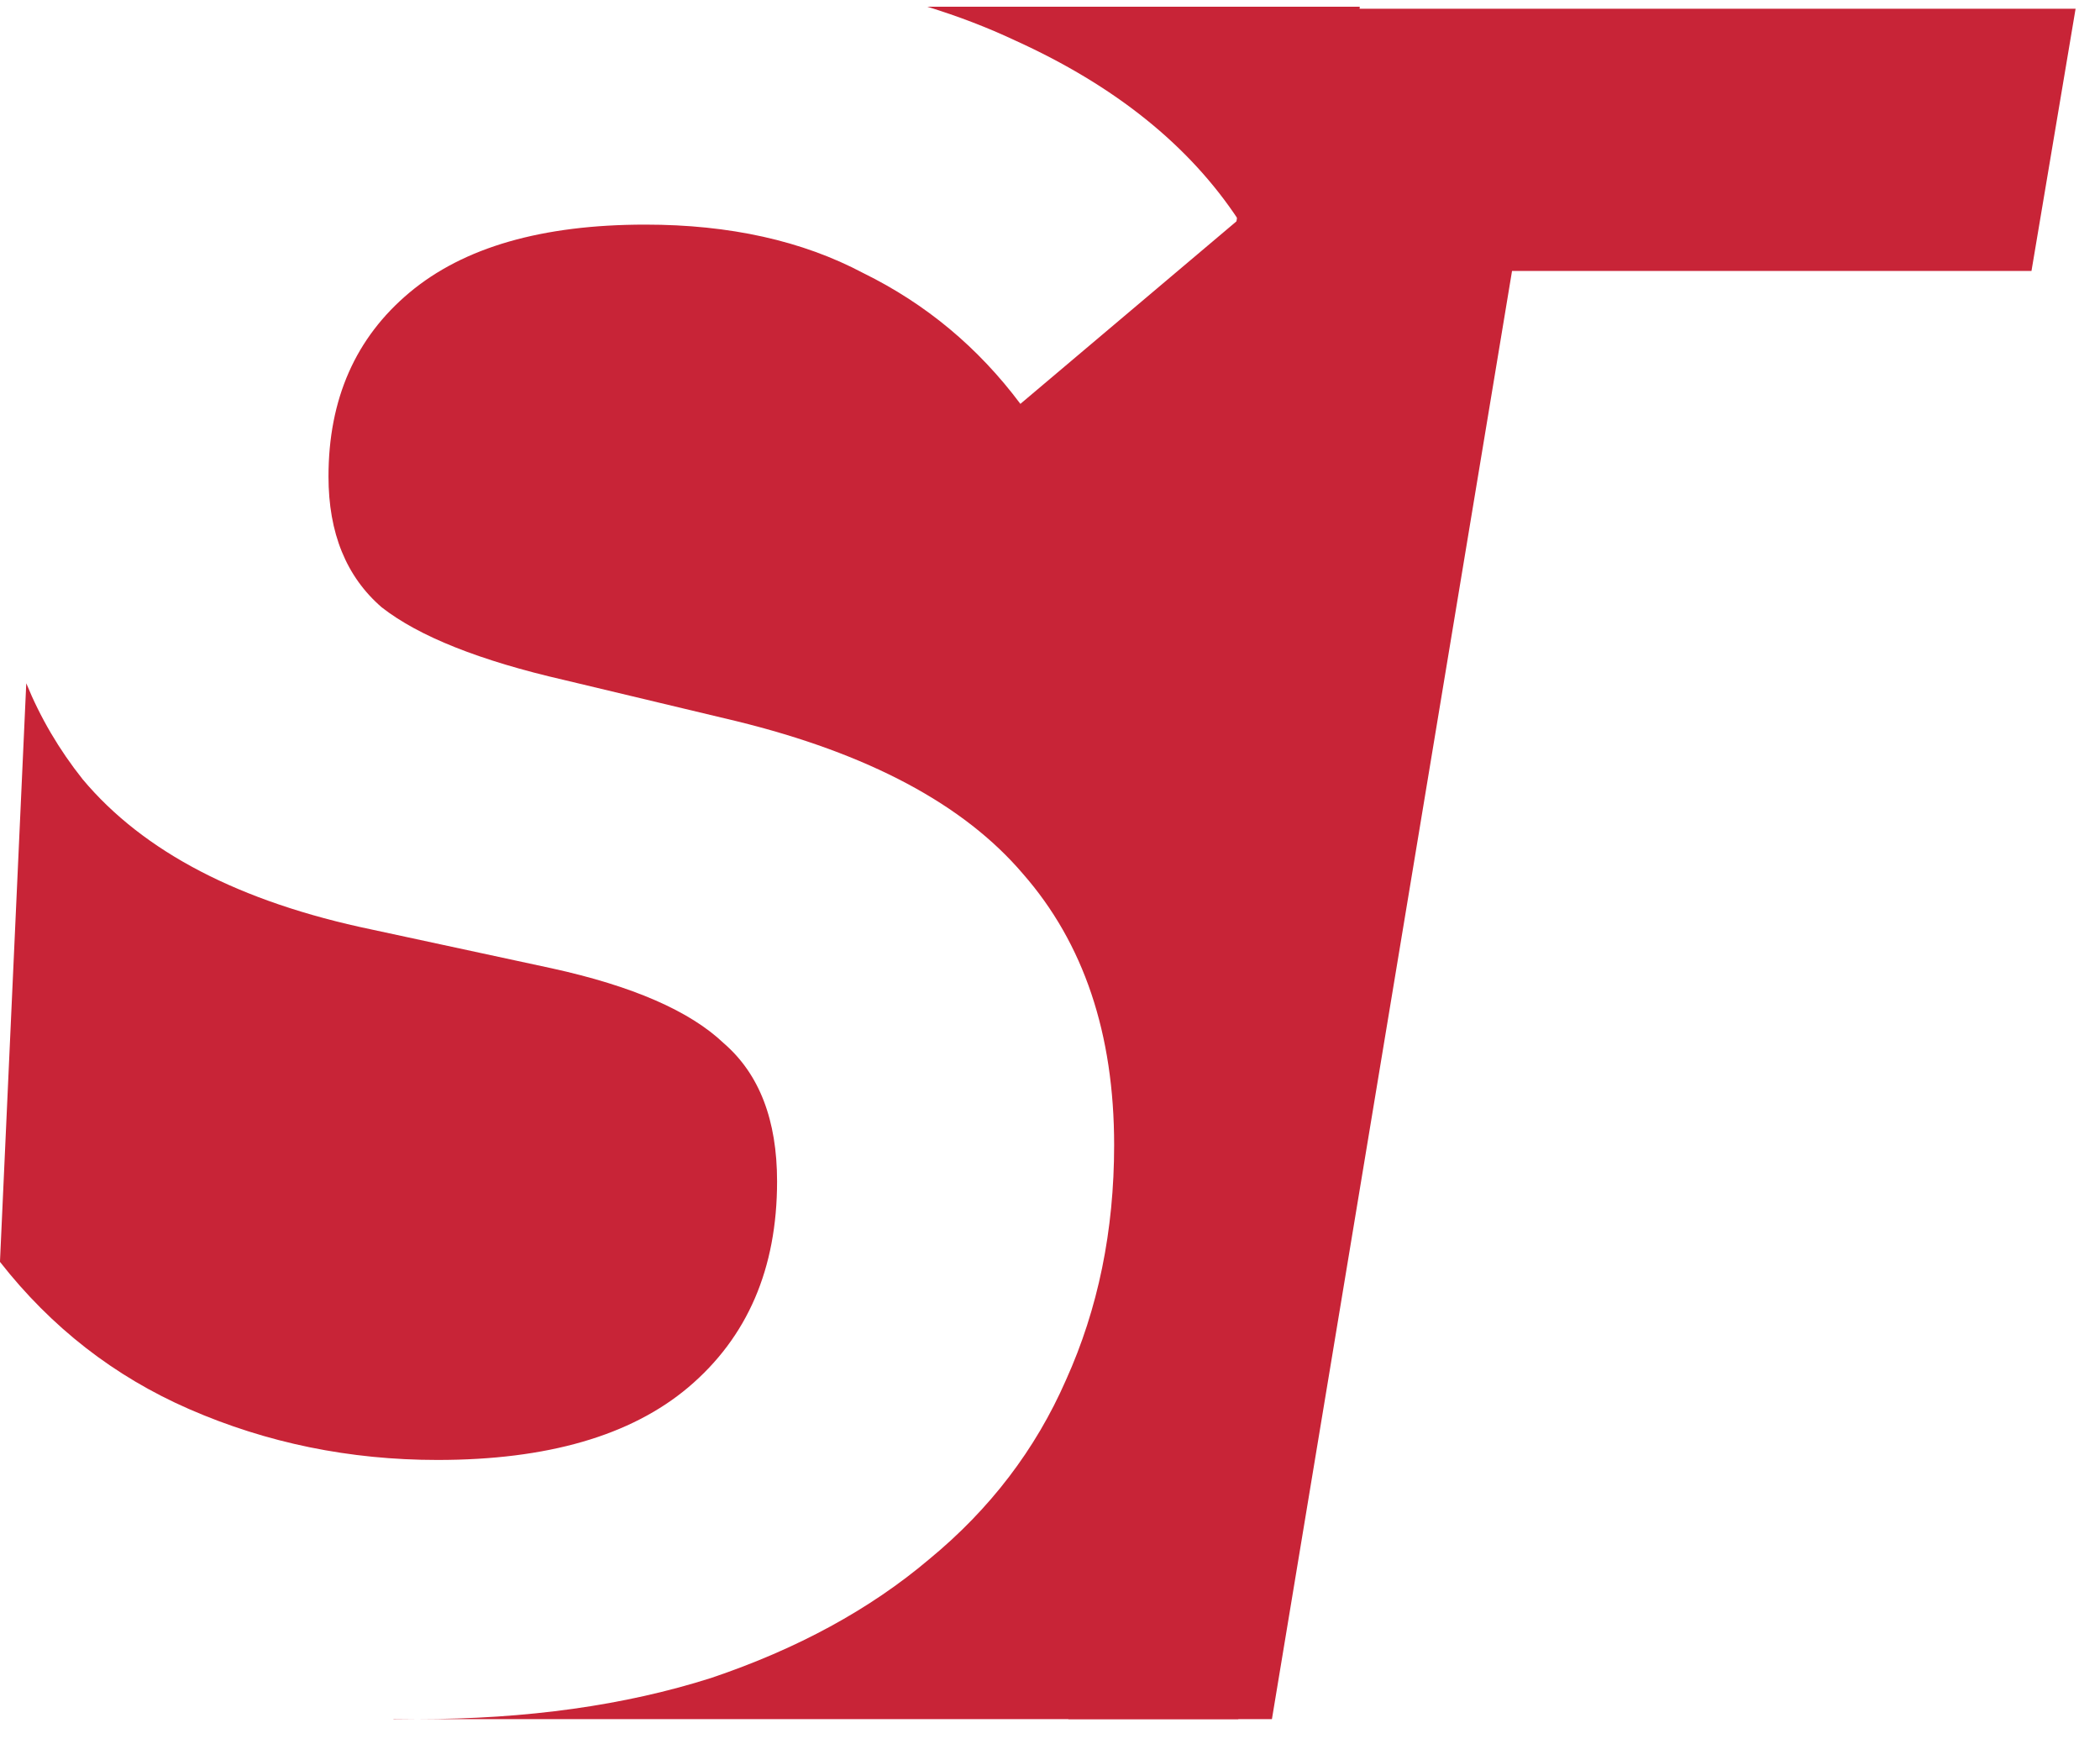 <?xml version="1.0" encoding="UTF-8"?> <svg xmlns="http://www.w3.org/2000/svg" width="59" height="49" viewBox="0 0 59 49" fill="none"><path d="M42.481 7.612L35.735 48.295H30.015L36.661 7.669H34.496L35.735 0.246H58.314L57.075 7.612H42.481Z" fill="#C82437"></path><path fill-rule="evenodd" clip-rule="evenodd" d="M11.042 48.295H34.791L38.203 0.189H32.742V0.189H26.052C26.917 0.454 27.742 0.771 28.525 1.139C31.326 2.409 33.414 4.087 34.791 6.174L28.668 11.346C27.481 9.758 26.009 8.533 24.253 7.671C22.544 6.764 20.503 6.31 18.13 6.31C15.234 6.31 13.027 6.945 11.508 8.216C9.989 9.486 9.229 11.21 9.229 13.387C9.229 14.975 9.728 16.2 10.725 17.062C11.769 17.878 13.478 18.559 15.851 19.103L20.693 20.26C24.395 21.167 27.077 22.596 28.739 24.547C30.448 26.497 31.302 29.038 31.302 32.168C31.302 34.572 30.851 36.772 29.949 38.768C29.095 40.719 27.813 42.398 26.104 43.804C24.443 45.21 22.402 46.322 19.981 47.138C17.56 47.909 14.807 48.295 11.721 48.295C11.502 48.295 11.284 48.293 11.068 48.289L11.042 48.295ZM-0.001 35.449C1.441 37.29 3.212 38.668 5.313 39.585C7.497 40.538 9.823 41.014 12.291 41.014C15.376 41.014 17.726 40.333 19.34 38.972C21.001 37.566 21.832 35.638 21.832 33.188C21.832 31.465 21.334 30.172 20.337 29.31C19.387 28.403 17.774 27.7 15.495 27.201L10.44 26.112C6.737 25.34 4.032 23.934 2.323 21.893C1.664 21.065 1.135 20.166 0.738 19.195L-0.001 35.449Z" fill="#C82437"></path></svg> 